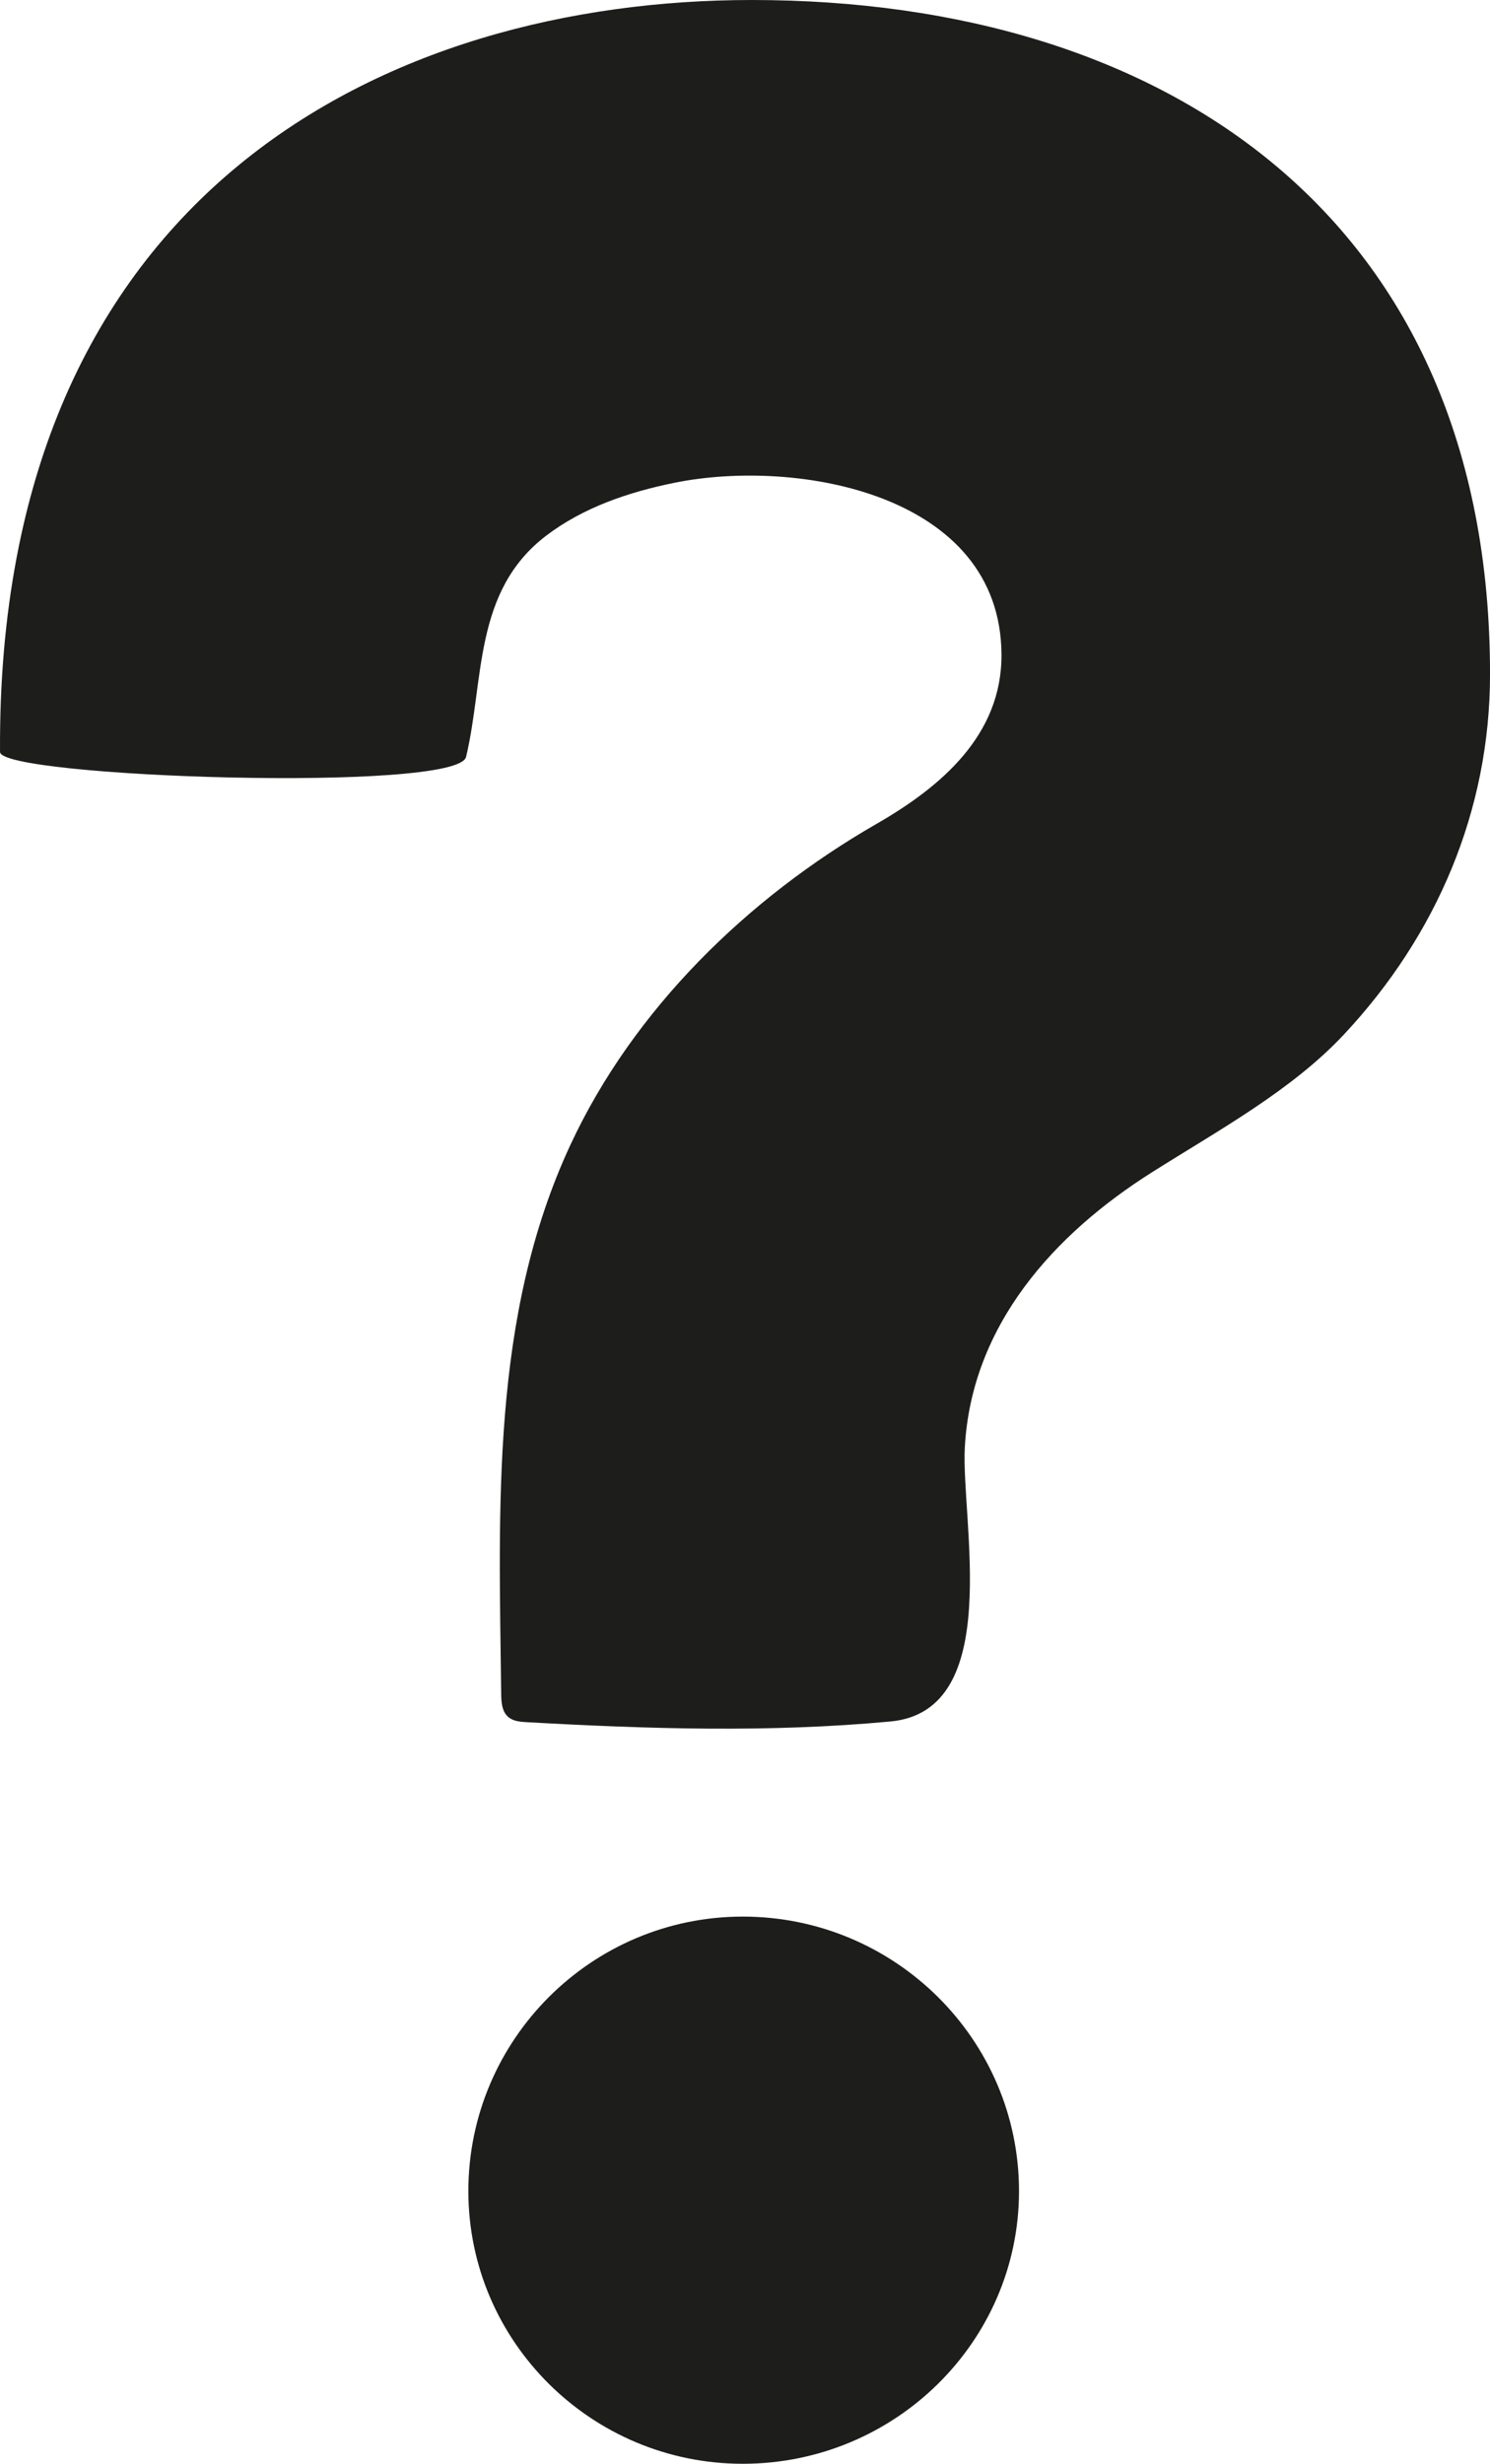 <svg xml:space="preserve" style="enable-background:new 0 0 47.624 78.725;" viewBox="0 0 47.624 78.725" y="0px" x="0px" xmlns:xlink="http://www.w3.org/1999/xlink" xmlns="http://www.w3.org/2000/svg" version="1.1">
<g id="Layer_6">
	<g id="XMLID_1130_">
		<path d="M24.029,0C12.448,0-0.107,6.062,0.001,24.028
			c0.005,0.808,14.62,1.312,14.896,0.157c0.586-2.455,0.227-5.282,2.551-7.061c1.187-0.908,2.643-1.4,4.107-1.697
			c3.925-0.797,10.424,0.35,10.455,5.483c0.016,2.585-1.94,4.234-3.997,5.417c-4.109,2.362-7.763,5.919-9.778,10.248
			c-2.562,5.5-2.284,11.628-2.216,17.541c0.003,0.265,0.021,0.563,0.218,0.74c0.16,0.143,0.392,0.162,0.606,0.173
			c3.883,0.217,7.738,0.339,11.62-0.023c3.654-0.341,2.249-6.436,2.375-8.757c0.213-3.916,2.869-6.826,5.98-8.79
			c2.152-1.36,4.462-2.613,6.142-4.409c2.961-3.167,4.665-7.153,4.665-11.511C47.624,7.036,37.342,0,24.029,0z" style="fill:#1D1D1B;" id="XMLID_1142_"></path>
		<path d="M23.741,61.241c-4.836,0-8.771,3.935-8.771,8.771
			c0,4.804,3.935,8.713,8.771,8.713c4.868,0,8.829-3.909,8.829-8.713C32.57,65.175,28.609,61.241,23.741,61.241z" style="fill:#1D1D1B;" id="XMLID_1153_"></path>
	</g>
</g>
<g id="Layer_1">
</g>
</svg>

